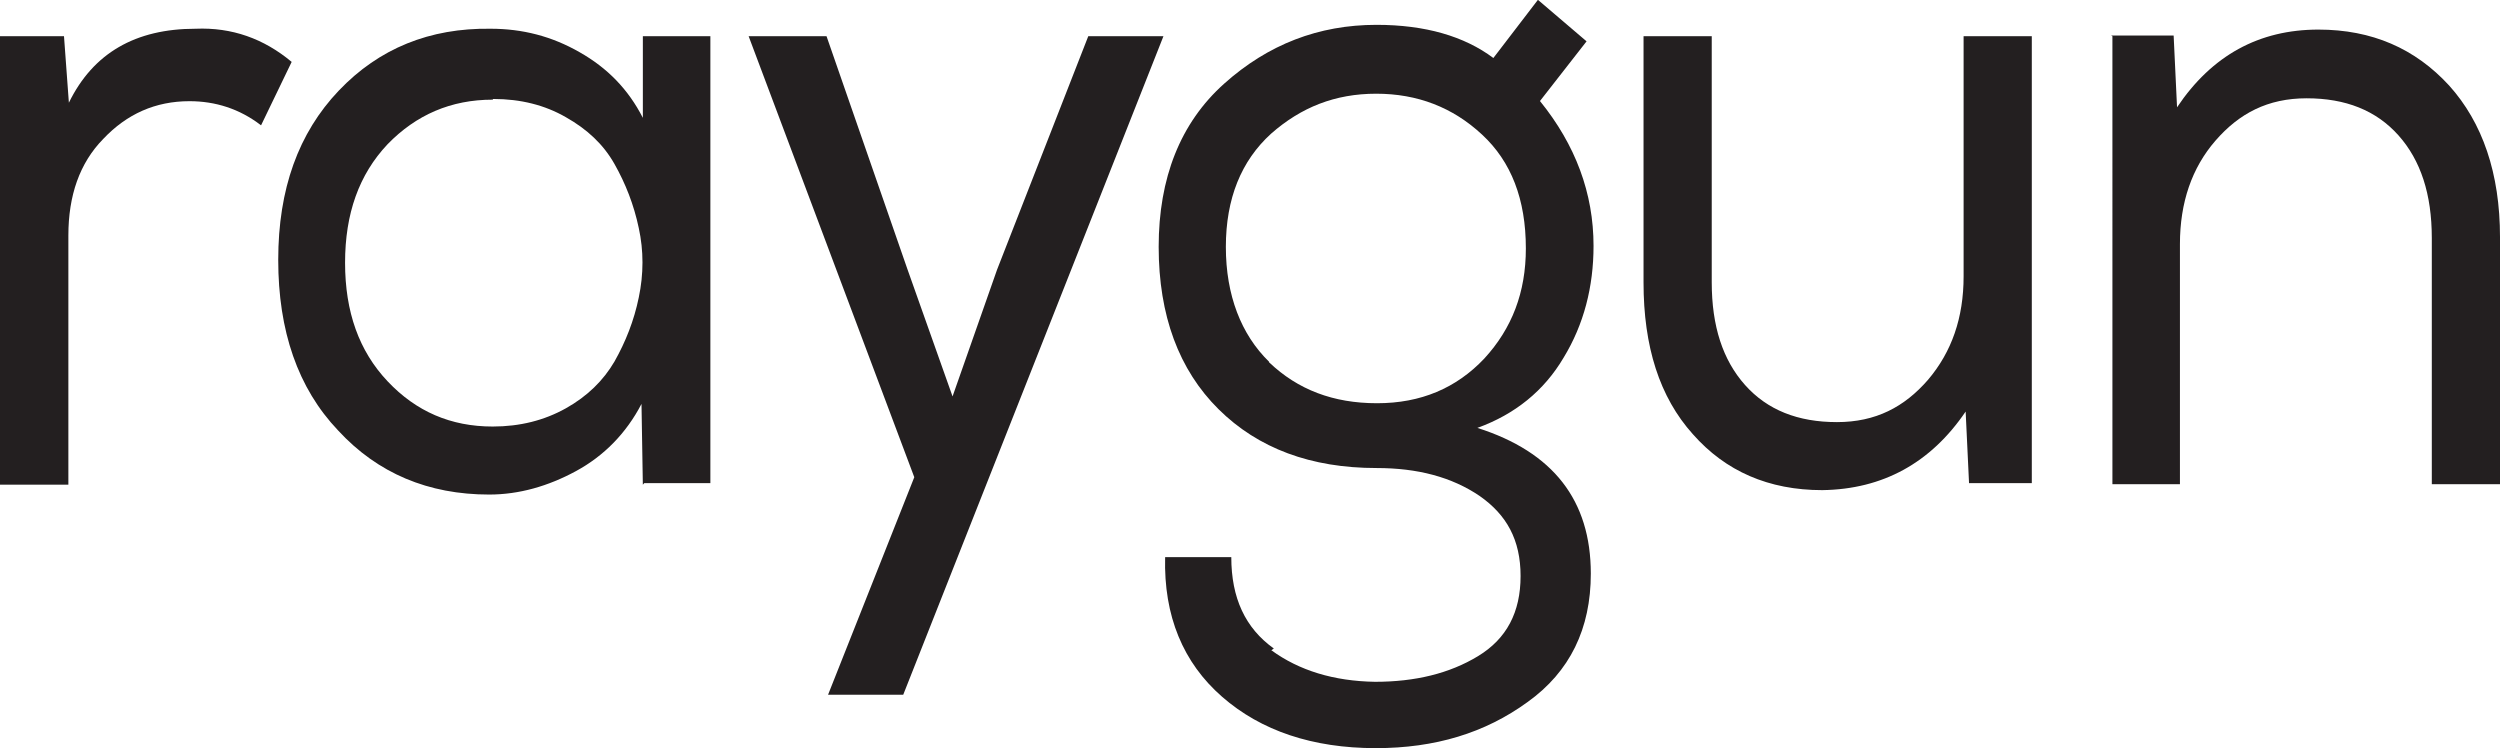 <?xml version="1.0" encoding="UTF-8"?>
<svg xmlns="http://www.w3.org/2000/svg" id="Layer_2" viewBox="0 0 147 44">
  <defs>
    <style>.cls-1{fill:#231f20;}</style>
  </defs>
  <g id="Layer_1-2">
    <path class="cls-1" d="M3.76,2.09l.29,3.95c1.43-2.93,3.93-4.35,7.45-4.35,2.13-.09,4.01.58,5.65,1.95l-1.8,3.73c-1.27-.98-2.7-1.42-4.21-1.42-2,0-3.68.75-5.07,2.22-1.39,1.42-2.05,3.33-2.05,5.68v14.65H0V2.13h3.76v-.04Z"></path>
    <path class="cls-1" d="M37.8,28.55l-.08-4.8c-.9,1.73-2.21,3.06-3.85,3.95-1.64.89-3.35,1.38-5.11,1.38-3.56,0-6.55-1.24-8.88-3.77-2.37-2.49-3.52-5.86-3.52-10.03s1.19-7.46,3.56-9.95c2.37-2.49,5.36-3.69,8.92-3.64,1.88,0,3.6.44,5.24,1.38,1.64.93,2.86,2.18,3.72,3.86V2.13h3.97v26.28h-3.89l-.08.09v.04ZM28.97,5.86c-2.45,0-4.5.89-6.18,2.62-1.68,1.78-2.5,4.08-2.5,6.97s.82,5.19,2.5,6.97c1.68,1.78,3.72,2.66,6.18,2.66,1.6,0,3.03-.36,4.3-1.07,1.27-.71,2.21-1.64,2.86-2.75.65-1.15,1.15-2.4,1.43-3.77.29-1.38.29-2.75,0-4.08-.29-1.38-.78-2.62-1.43-3.77-.65-1.15-1.6-2.04-2.86-2.75-1.23-.71-2.66-1.07-4.25-1.07h-.04v.04Z"></path>
    <path class="cls-1" d="M48.69,40.85l5.07-12.79L44.02,2.13h4.58l4.75,13.68,2.66,7.5,2.62-7.46,5.36-13.72h4.42l-15.3,38.72h-4.42Z"></path>
    <path class="cls-1" d="M74.75,38.23c1.64,1.2,3.68,1.82,6.1,1.86,2.37,0,4.38-.49,6.06-1.51,1.68-1.02,2.5-2.58,2.5-4.71s-.82-3.6-2.41-4.71c-1.64-1.11-3.64-1.64-6.06-1.64-3.85,0-6.96-1.15-9.29-3.46-2.33-2.31-3.52-5.51-3.52-9.55s1.27-7.28,3.85-9.59c2.58-2.31,5.56-3.46,8.96-3.46,2.86,0,5.16.67,6.87,1.95l2.62-3.42,2.86,2.44-2.74,3.51c2.09,2.58,3.15,5.42,3.15,8.52,0,2.4-.57,4.62-1.76,6.57-1.15,1.95-2.86,3.33-5.07,4.13,4.46,1.42,6.67,4.26,6.67,8.57,0,3.24-1.23,5.77-3.72,7.55-2.5,1.82-5.44,2.71-8.92,2.71-3.72,0-6.75-1.02-9.04-3.02s-3.44-4.75-3.35-8.21h3.89c0,2.4.82,4.17,2.5,5.37l-.12.09ZM74.63,21.31c1.68,1.6,3.76,2.4,6.34,2.4s4.66-.89,6.3-2.62c1.64-1.78,2.45-3.91,2.45-6.48,0-2.89-.86-5.11-2.58-6.7-1.72-1.6-3.8-2.4-6.22-2.4s-4.42.8-6.18,2.35c-1.76,1.6-2.66,3.82-2.66,6.66s.9,5.15,2.54,6.75v.04Z"></path>
    <path class="cls-1" d="M115.78,28.42l-.2-4.22c-2.05,3.02-4.87,4.57-8.43,4.62-3.15,0-5.69-1.11-7.61-3.29-1.96-2.18-2.9-5.15-2.9-8.92V2.13h4.01v14.47c0,2.58.65,4.57,1.96,6.04,1.31,1.47,3.11,2.18,5.4,2.18s3.97-.89,5.36-2.49c1.39-1.64,2.09-3.64,2.09-6.08V2.13h4.01v26.28h-3.72.04Z"></path>
    <path class="cls-1" d="M124.13,2.09h3.68l.2,4.22c2.05-3.06,4.83-4.57,8.31-4.57,3.15,0,5.69,1.11,7.69,3.29,1.96,2.18,2.99,5.15,2.99,8.92v14.52h-4.01v-14.47c0-2.58-.65-4.57-1.96-6.04-1.31-1.47-3.11-2.18-5.4-2.18s-3.97.89-5.36,2.49c-1.39,1.6-2.09,3.64-2.09,6.08v14.12h-3.97V2.13l-.08-.04Z"></path>
  </g>
</svg>
